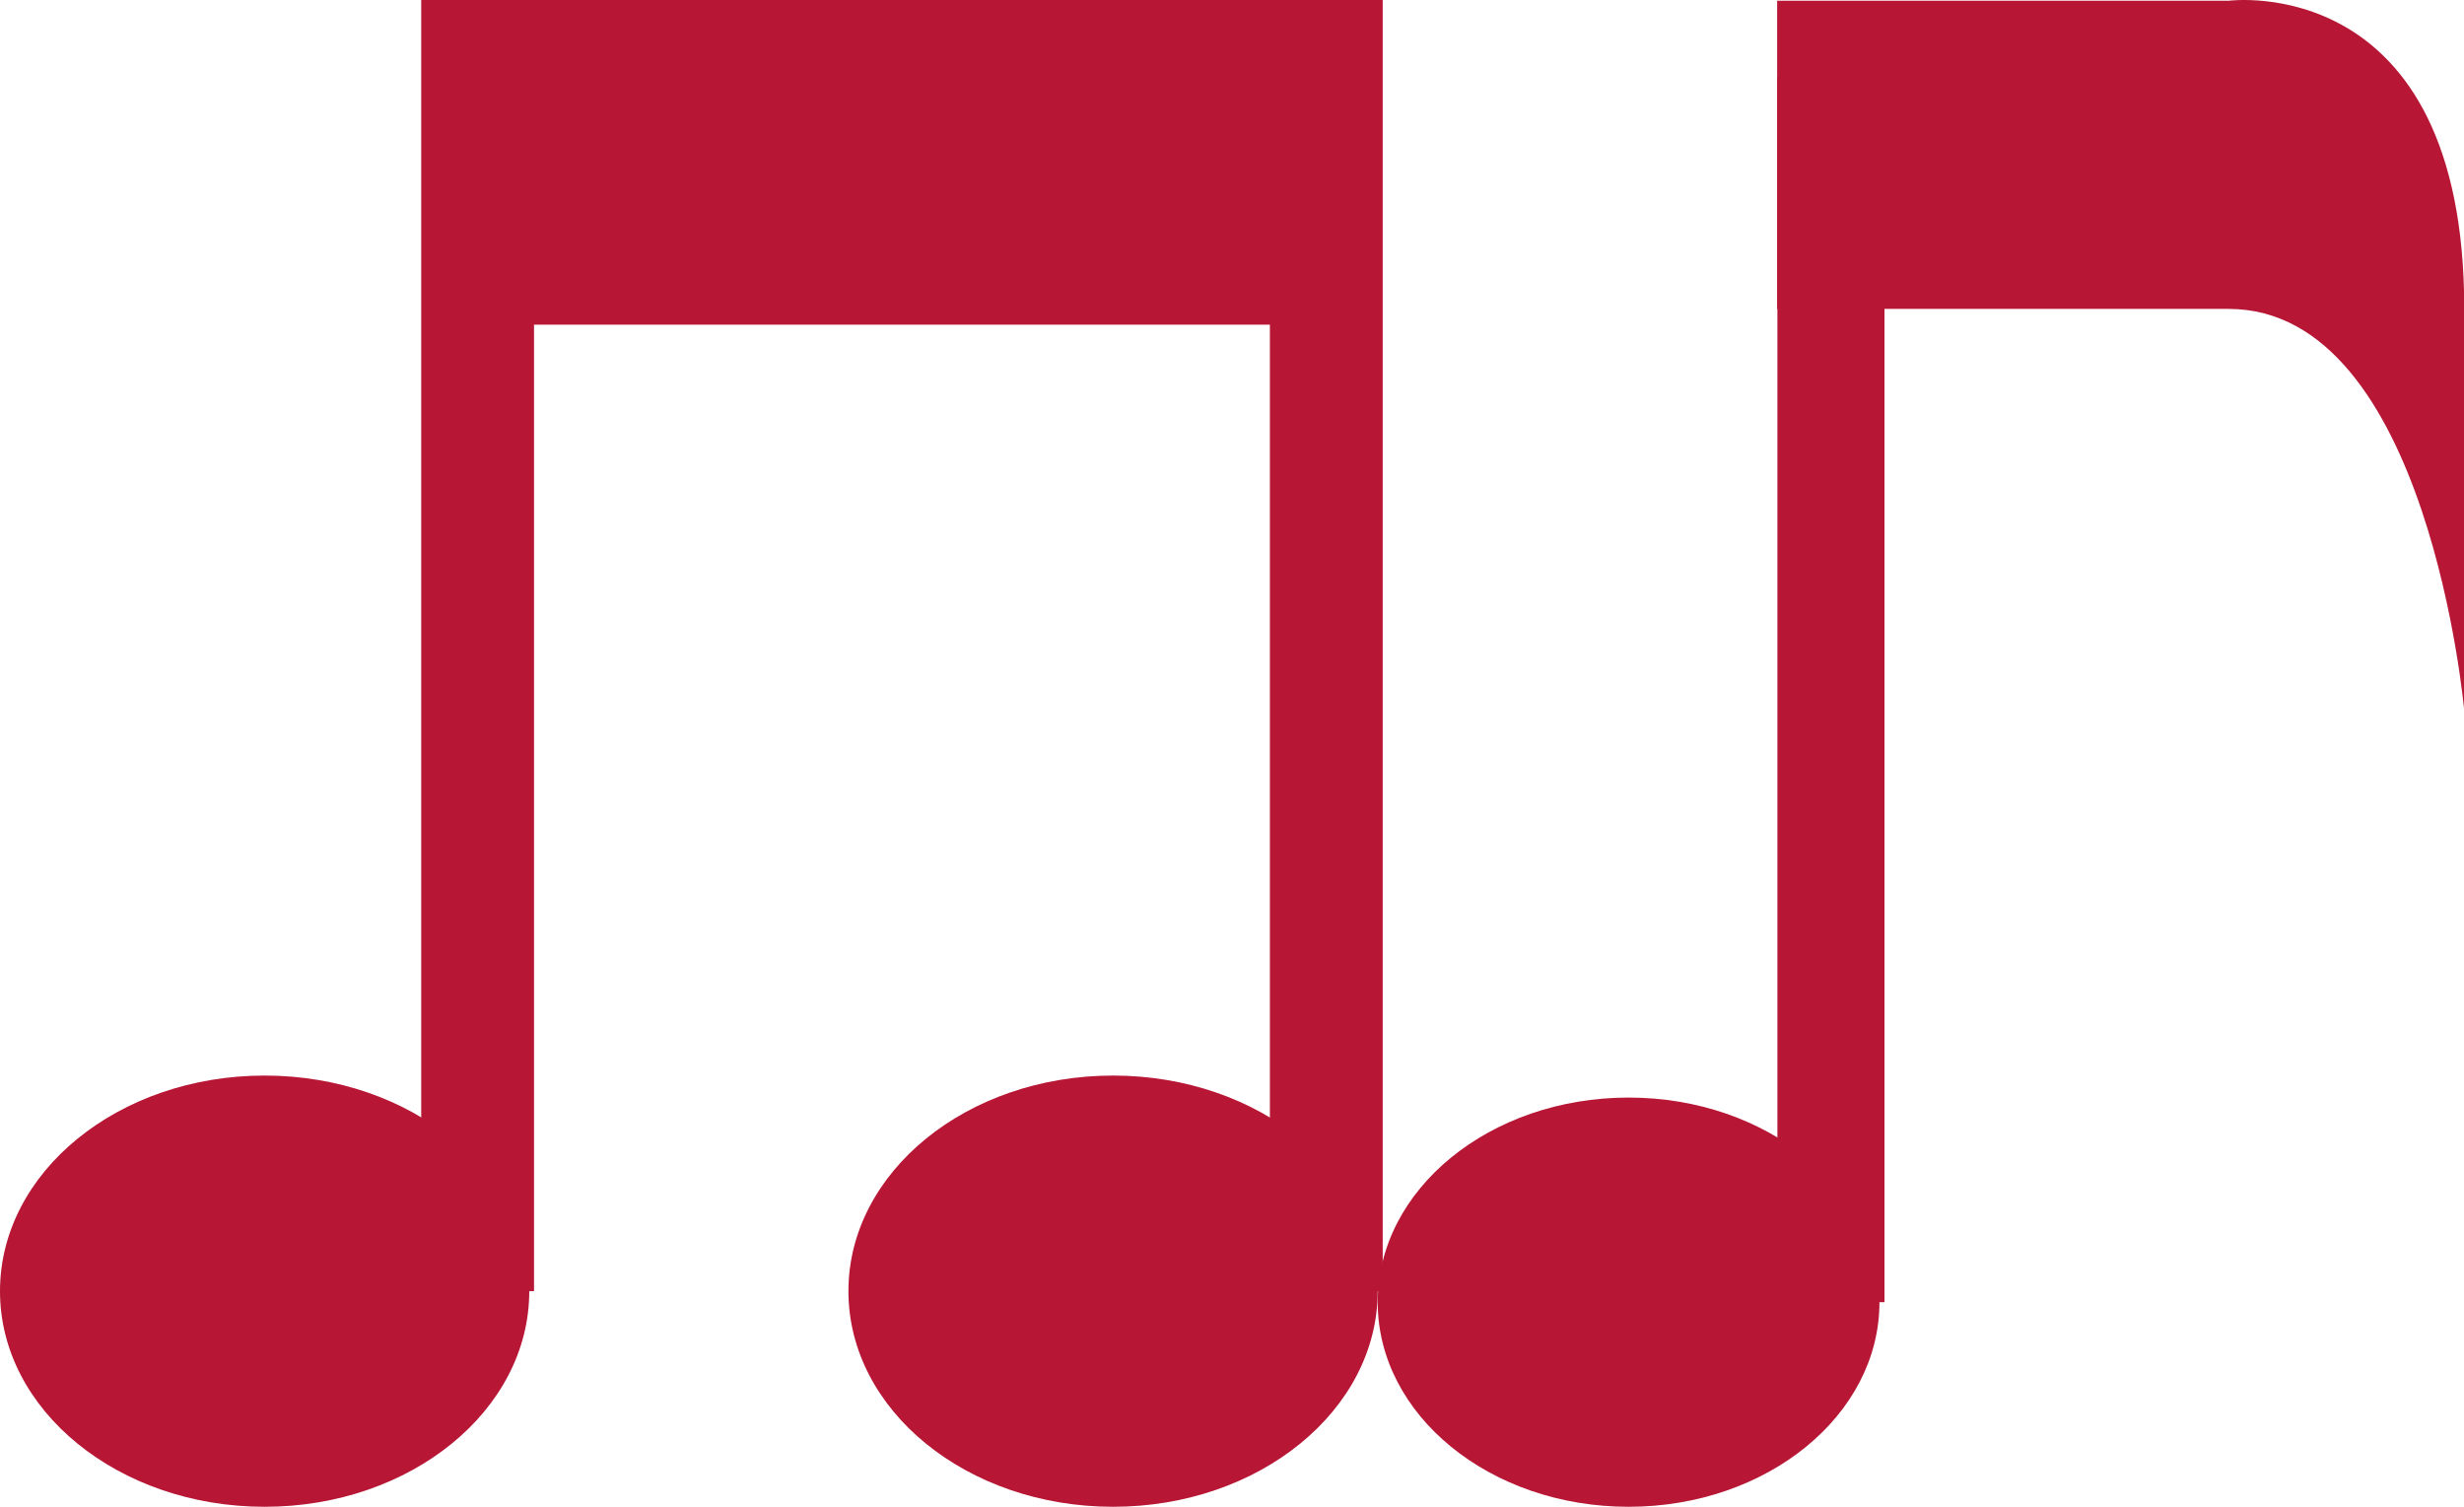 <svg id="Objects" xmlns="http://www.w3.org/2000/svg" viewBox="0 0 98.51 60.24"><defs><style>.cls-1{fill:#b71635;}</style></defs><ellipse class="cls-1" cx="10.58" cy="51.62" rx="10.58" ry="8.62"/><rect class="cls-1" x="16.84" width="4.51" height="51.62"/><ellipse class="cls-1" cx="44.5" cy="51.62" rx="10.58" ry="8.62"/><rect class="cls-1" x="50.77" width="4.51" height="51.62"/><rect class="cls-1" x="17.02" width="38.06" height="12.98"/><path class="cls-1" d="M537.69,203.93H519.64V191.61h18.05s9.42-1.25,9.42,12.32V220S545.69,203.93,537.69,203.93Z" transform="translate(-448.59 -191.58)"/><ellipse class="cls-1" cx="65.11" cy="52.06" rx="10.03" ry="8.18"/><rect class="cls-1" x="71.06" y="3.08" width="4.28" height="48.98"/></svg>